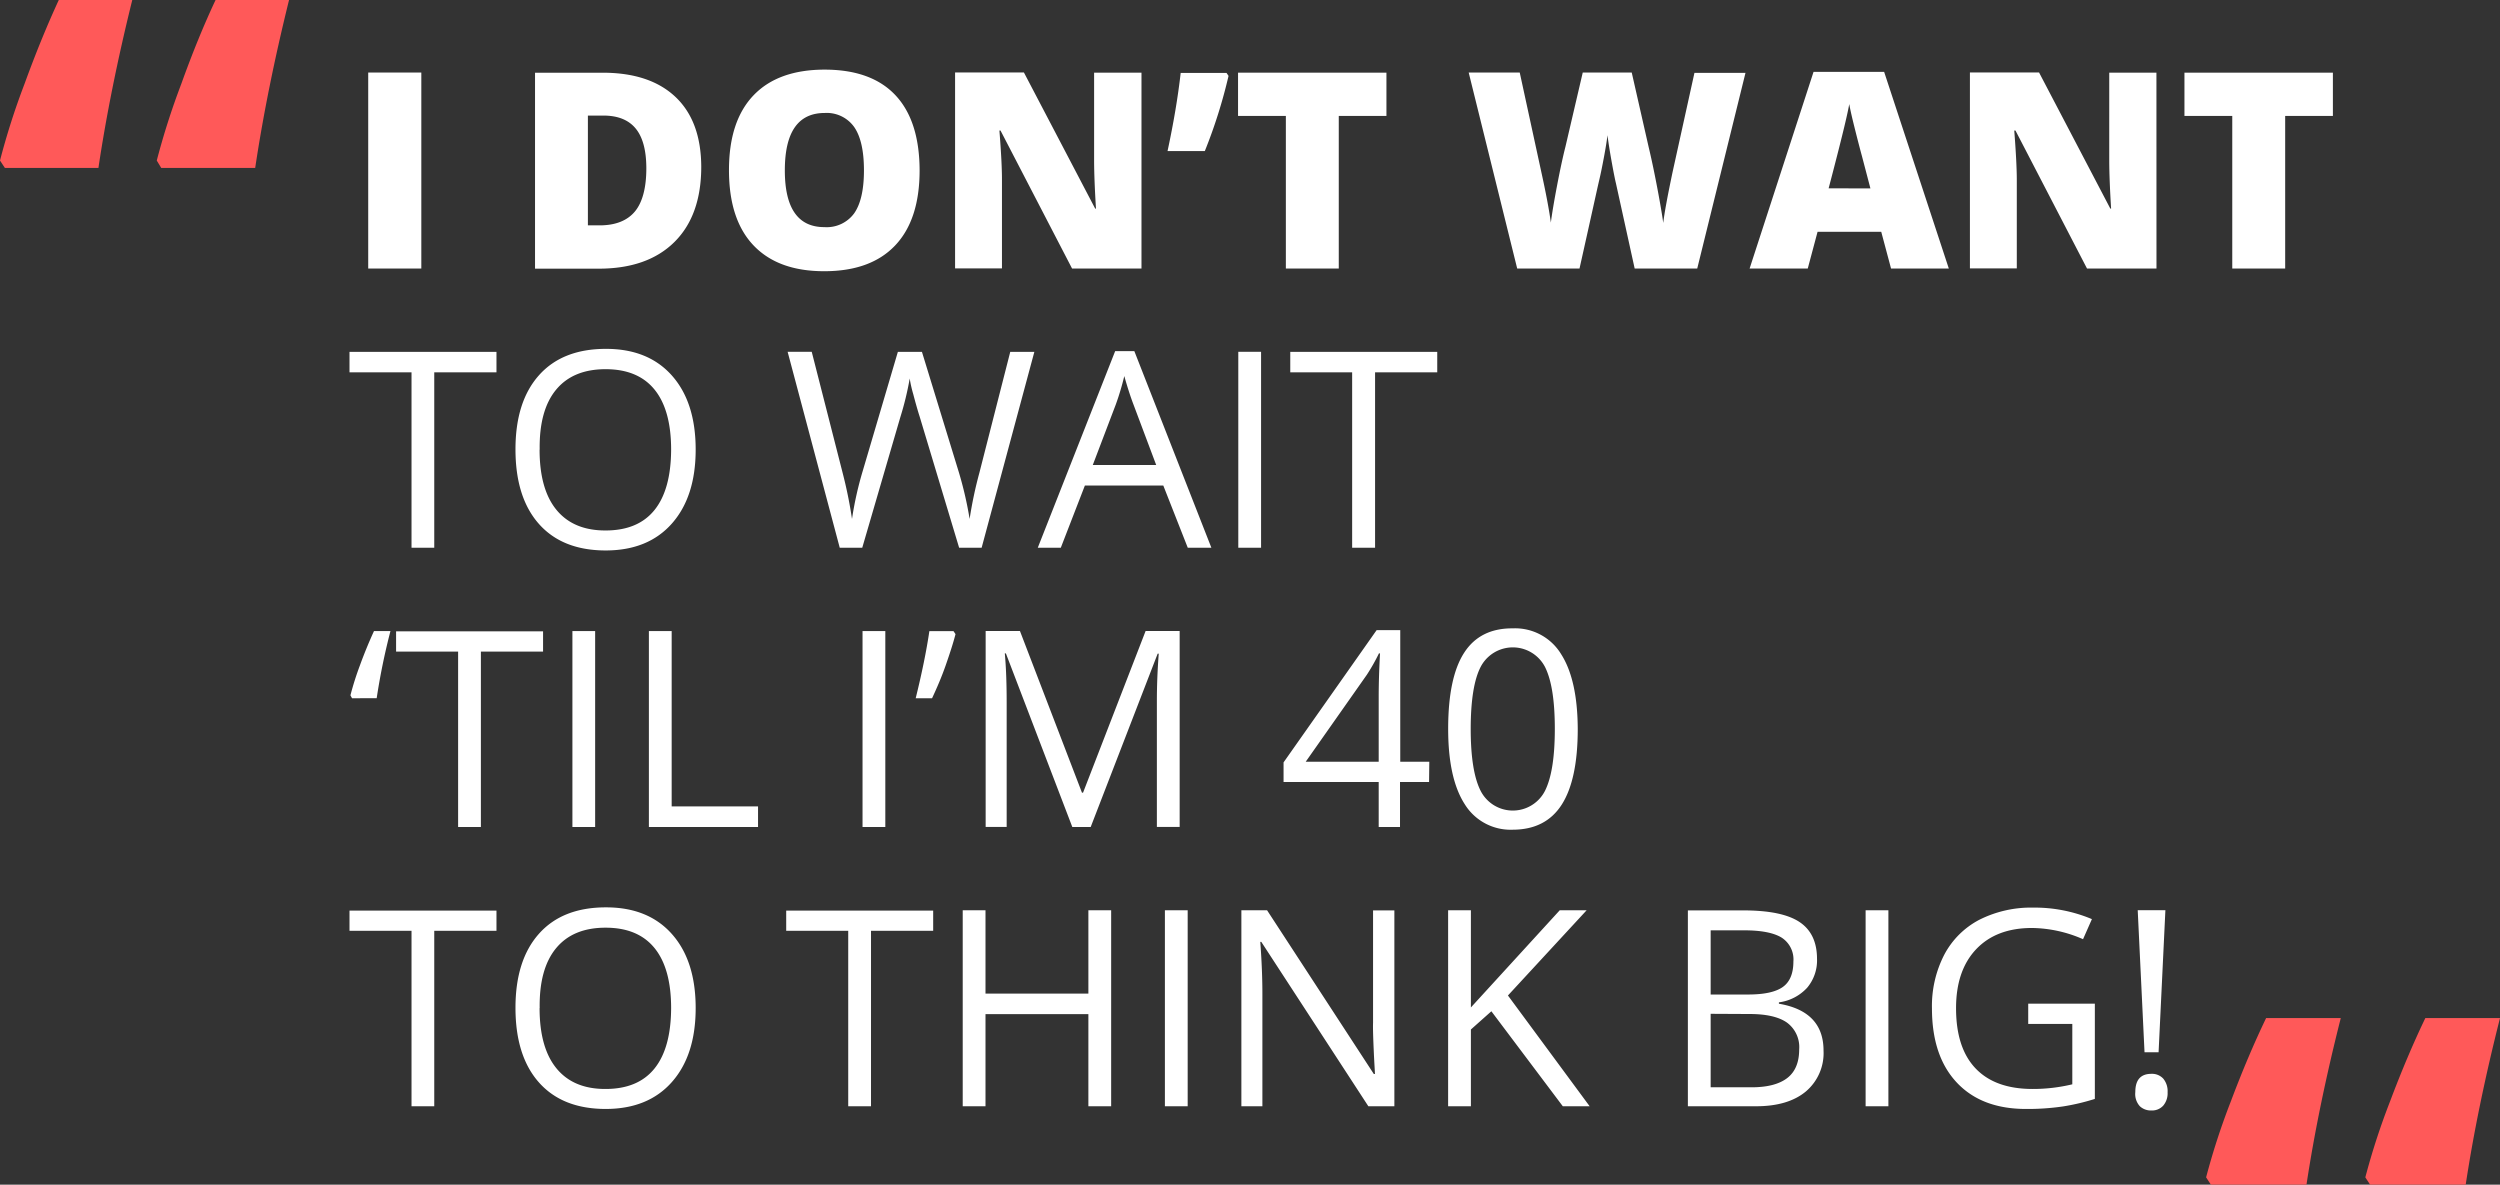 <svg xmlns="http://www.w3.org/2000/svg" viewBox="0 0 510.3 241.81"><rect x="0" y="0" width="510.3" height="241.81" fill="#333333" stroke="none"/><defs><style>.cls-1{fill:#ff5959}.cls-2{isolation:isolate}.cls-3{fill:#fff}</style></defs><g id="Calque_2" data-name="Calque 2"><g id="Calque_1-2" data-name="Calque 1"><g id="Groupe_326" data-name="Groupe 326"><g id="Groupe_272-8" data-name="Groupe 272-8"><path id="Tracé_204-15" data-name="Tracé 204-15" class="cls-1" d="M0 32.77a147.71 147.71 0 015-15.63Q8.42 7.74 12 0h15q-4.52 18.27-6.91 34.28H1zm32 0a150.88 150.88 0 015-15.63Q40.37 7.74 44 0h15q-4.51 18.27-6.91 34.28H32.91z"/></g><g id="I_DON_T_WANT_TO_WAIT_TIL_I_M_40_TO_THINK_BIG_" data-name="I DON T WANT TO WAIT TIL I M 40 TO THINK BIG" class="cls-2"><g class="cls-2"><path class="cls-3" d="M75.16 54.81v-40H86v40zM143.14 34q0 10-5.51 15.43t-15.49 5.41h-12.93v-40H123q9.63 0 14.86 4.93T143.14 34zm-11.21.39c0-3.67-.72-6.38-2.17-8.15s-3.65-2.65-6.61-2.65H120V46h2.4c3.29 0 5.69-1 7.22-2.86s2.31-4.86 2.31-8.78zm55.78.38q0 10.08-5 15.34t-14.49 5.25q-9.41 0-14.42-5.28t-5-15.37q0-10 5-15.24t14.5-5.26q9.56 0 14.47 5.22t4.94 15.34zm-27.51 0q0 11.59 8.07 11.59a6.94 6.94 0 006.08-2.81c1.32-1.88 2-4.81 2-8.78s-.67-6.94-2-8.85a6.87 6.87 0 00-6-2.86q-8.15 0-8.15 11.71zM233 54.81h-14.17l-14.6-28.16H204q.53 6.65.52 10.14v18h-9.57v-40H209l14.55 27.79h.16q-.37-6-.38-9.71V14.83H233zm17.36-39.92l.41.6a103.92 103.92 0 01-4.84 15.34h-7.61q1.86-8.67 2.68-15.94zm22.91 39.92h-10.8V23.67h-9.76v-8.84H283v8.84h-9.73zm73.17 0h-12.77l-3.83-17.42c-.18-.73-.47-2.17-.86-4.34s-.68-4-.86-5.45c-.14 1.19-.38 2.66-.71 4.42s-.65 3.38-1 4.85-1.65 7.46-4 17.94h-12.72l-9.9-40h10.42l4.35 20.05q1.47 6.65 2 10.58.36-2.79 1.27-7.57c.61-3.19 1.18-5.84 1.71-7.93l3.53-15.13h10L336.52 30q.87 3.63 1.77 8.39c.6 3.17 1 5.54 1.21 7.11q.35-3 1.94-10.53l4.43-20.1h10.42zm39.56 0l-2-7.49h-13l-2 7.49h-11.87l13.05-40.14h14.41l13.2 40.14zm-4.21-16.35l-1.72-6.56q-.6-2.19-1.47-5.66t-1.13-5c-.16.93-.49 2.46-1 4.59s-1.56 6.34-3.21 12.61zm58.39 16.35H426l-14.6-28.16h-.25q.52 6.65.52 10.14v18h-9.57v-40h14.11l14.55 27.79h.16q-.37-6-.38-9.71V14.83h9.63zm26.27 0h-10.8V23.67h-9.76v-8.84h30.3v8.84h-9.74z"/></g><g class="cls-2"><path class="cls-3" d="M88.64 111.81H84V76H71.34v-4.17h30V76h-12.7zM142 91.77q0 9.6-4.85 15.09t-13.5 5.5q-8.83 0-13.63-5.4t-4.8-15.25q0-9.75 4.81-15.13t13.68-5.37q8.61 0 13.45 5.46t4.84 15.1zm-31.86 0q0 8.12 3.46 12.32t10 4.19q6.64 0 10-4.18t3.39-12.33q0-8.07-3.38-12.24t-10-4.17q-6.65 0-10.11 4.2t-3.34 12.21zm90.23 20.04h-4.59L187.71 85c-.38-1.18-.81-2.68-1.28-4.48a25.45 25.45 0 01-.74-3.26 61.6 61.6 0 01-1.92 7.91L176 111.81h-4.59l-10.64-40h4.92L172 96.53a90.24 90.24 0 011.91 9.4 70.06 70.06 0 012.19-9.79l7.17-24.31h4.92l7.52 24.53a75.55 75.55 0 012.21 9.57 84.15 84.15 0 012-9.46l6.29-24.64h4.92zm42.08 0l-5-12.71h-16l-4.92 12.71h-4.7l15.8-40.14h3.91l15.73 40.14zM236 94.91l-4.65-12.38q-.9-2.36-1.86-5.77a53.39 53.39 0 01-1.72 5.77l-4.71 12.38zm16.76 16.9v-40h4.65v40zm27.92 0H276V76h-12.63v-4.17h30V76h-12.69z"/></g><g class="cls-2"><path class="cls-3" d="M71.86 142.53l-.33-.6a60.32 60.32 0 011.94-6.12 93.66 93.66 0 012.87-7h3.36a132.83 132.83 0 00-2.81 13.7zm26.3 26.28h-4.65V133H80.85v-4.13h30V133H98.16zm18.68 0v-40h4.64v40zm15.61 0v-40h4.65v35.79h17.63v4.21zm43.61 0v-40h4.65v40zm18.57-39.98l.41.61c-.47 1.82-1.16 3.94-2 6.35s-1.82 4.67-2.79 6.74h-3.34q1.92-7.78 2.79-13.7zm24.25 39.98l-13.56-35.44h-.22c.26 2.81.38 6.15.38 10v25.43h-4.29v-40h7l12.66 33h.22l12.77-33h6.95v40h-4.65v-25.75c0-3 .12-6.16.38-9.62h-.22l-13.67 35.38zm72.82-9.19h-5.93v9.19h-4.35v-9.19H262v-4l19-27h4.82v26.87h5.93zm-10.28-4.13v-13.28q0-3.92.27-8.84h-.22a39.71 39.71 0 01-2.46 4.35l-12.49 17.77zm40.63-6.72q0 10.36-3.27 15.47t-10 5.12a11 11 0 01-9.82-5.24q-3.36-5.24-3.36-15.35 0-10.46 3.25-15.51t9.93-5a11 11 0 019.88 5.27q3.34 5.23 3.39 15.24zm-21.85 0q0 8.72 2.05 12.7a7.37 7.37 0 0013.12-.06q2-4 2-12.64t-2-12.62a7.4 7.4 0 00-13.12-.06q-2.04 3.91-2.05 12.68z"/></g><g class="cls-2"><path class="cls-3" d="M88.64 225.81H84V190H71.34v-4.13h30V190h-12.7zM142 205.77q0 9.6-4.85 15.09t-13.5 5.5q-8.83 0-13.63-5.4t-4.8-15.25q0-9.75 4.81-15.13t13.68-5.37q8.61 0 13.45 5.46t4.84 15.1zm-31.86 0q0 8.11 3.46 12.32t10 4.19q6.64 0 10-4.18t3.39-12.33q0-8.07-3.38-12.24t-10-4.17q-6.65 0-10.11 4.2t-3.34 12.21zm67.65 20.04h-4.65V190h-12.66v-4.13h30V190h-12.69zm49.02 0h-4.65V207h-21v18.81h-4.65v-40h4.65v17h21v-17h4.65zm10.97 0v-40h4.65v40zm46.84 0h-5.31l-21.85-33.55h-.21q.44 5.91.43 10.83v22.72h-4.29v-40h5.25l21.79 33.42h.22c0-.49-.12-2.07-.24-4.75s-.18-4.58-.14-5.72v-22.93h4.35zm39.86 0H319l-14.58-19.39-4.18 3.72v15.67h-4.65v-40h4.65v19.83l18.13-19.83h5.49L307.8 203.2zm20.05-39.98h11.29q7.95 0 11.51 2.38t3.56 7.52a8.66 8.66 0 01-2 5.87 9.48 9.48 0 01-5.78 3v.28q9.11 1.55 9.11 9.57a10.25 10.25 0 01-3.63 8.36q-3.62 3-10.13 3h-13.93zm4.65 17.17h7.65q4.92 0 7.08-1.54t2.16-5.21a5.3 5.3 0 00-2.4-4.86q-2.42-1.49-7.66-1.49h-6.83zm0 3.94v15h8.34q4.83 0 7.28-1.88t2.45-5.86a6.21 6.21 0 00-2.5-5.47q-2.5-1.75-7.62-1.75zm31.63 18.87v-40h4.65v40zM414 204.87h13.6v19.44a44.92 44.92 0 01-6.46 1.53 49.84 49.84 0 01-7.6.52q-9.07 0-14.13-5.4t-5.06-15.14a22.85 22.85 0 012.5-10.92 17 17 0 017.2-7.17 23.47 23.47 0 0111-2.47 30.13 30.13 0 0111.95 2.35l-1.81 4.1a26.64 26.64 0 00-10.42-2.29q-7.29 0-11.4 4.34t-4.1 12.06q0 8.1 4 12.28t11.61 4.18a34.36 34.36 0 008.12-.95V209h-9zm21.86 18.04q0-3.72 3.28-3.72a3.11 3.11 0 012.44 1 4 4 0 01.87 2.76 3.92 3.92 0 01-.88 2.72 3.08 3.08 0 01-2.43 1 3.29 3.29 0 01-2.35-.86 3.71 3.71 0 01-.93-2.9zm4.75-8.12h-2.87l-1.39-29H442z"/></g></g><g id="Groupe_273-8" data-name="Groupe 273-8"><path id="Tracé_204-16" data-name="Tracé 204-16" class="cls-1" d="M450.31 240.32a143.2 143.2 0 015.05-15.51q3.51-9.33 7.2-17h15.24q-4.59 18.12-7 34h-19.52zm32.5 0a143.2 143.2 0 015.05-15.51q3.51-9.33 7.2-17h15.24q-4.59 18.12-7 34h-19.52z"/></g></g></g></g></svg>